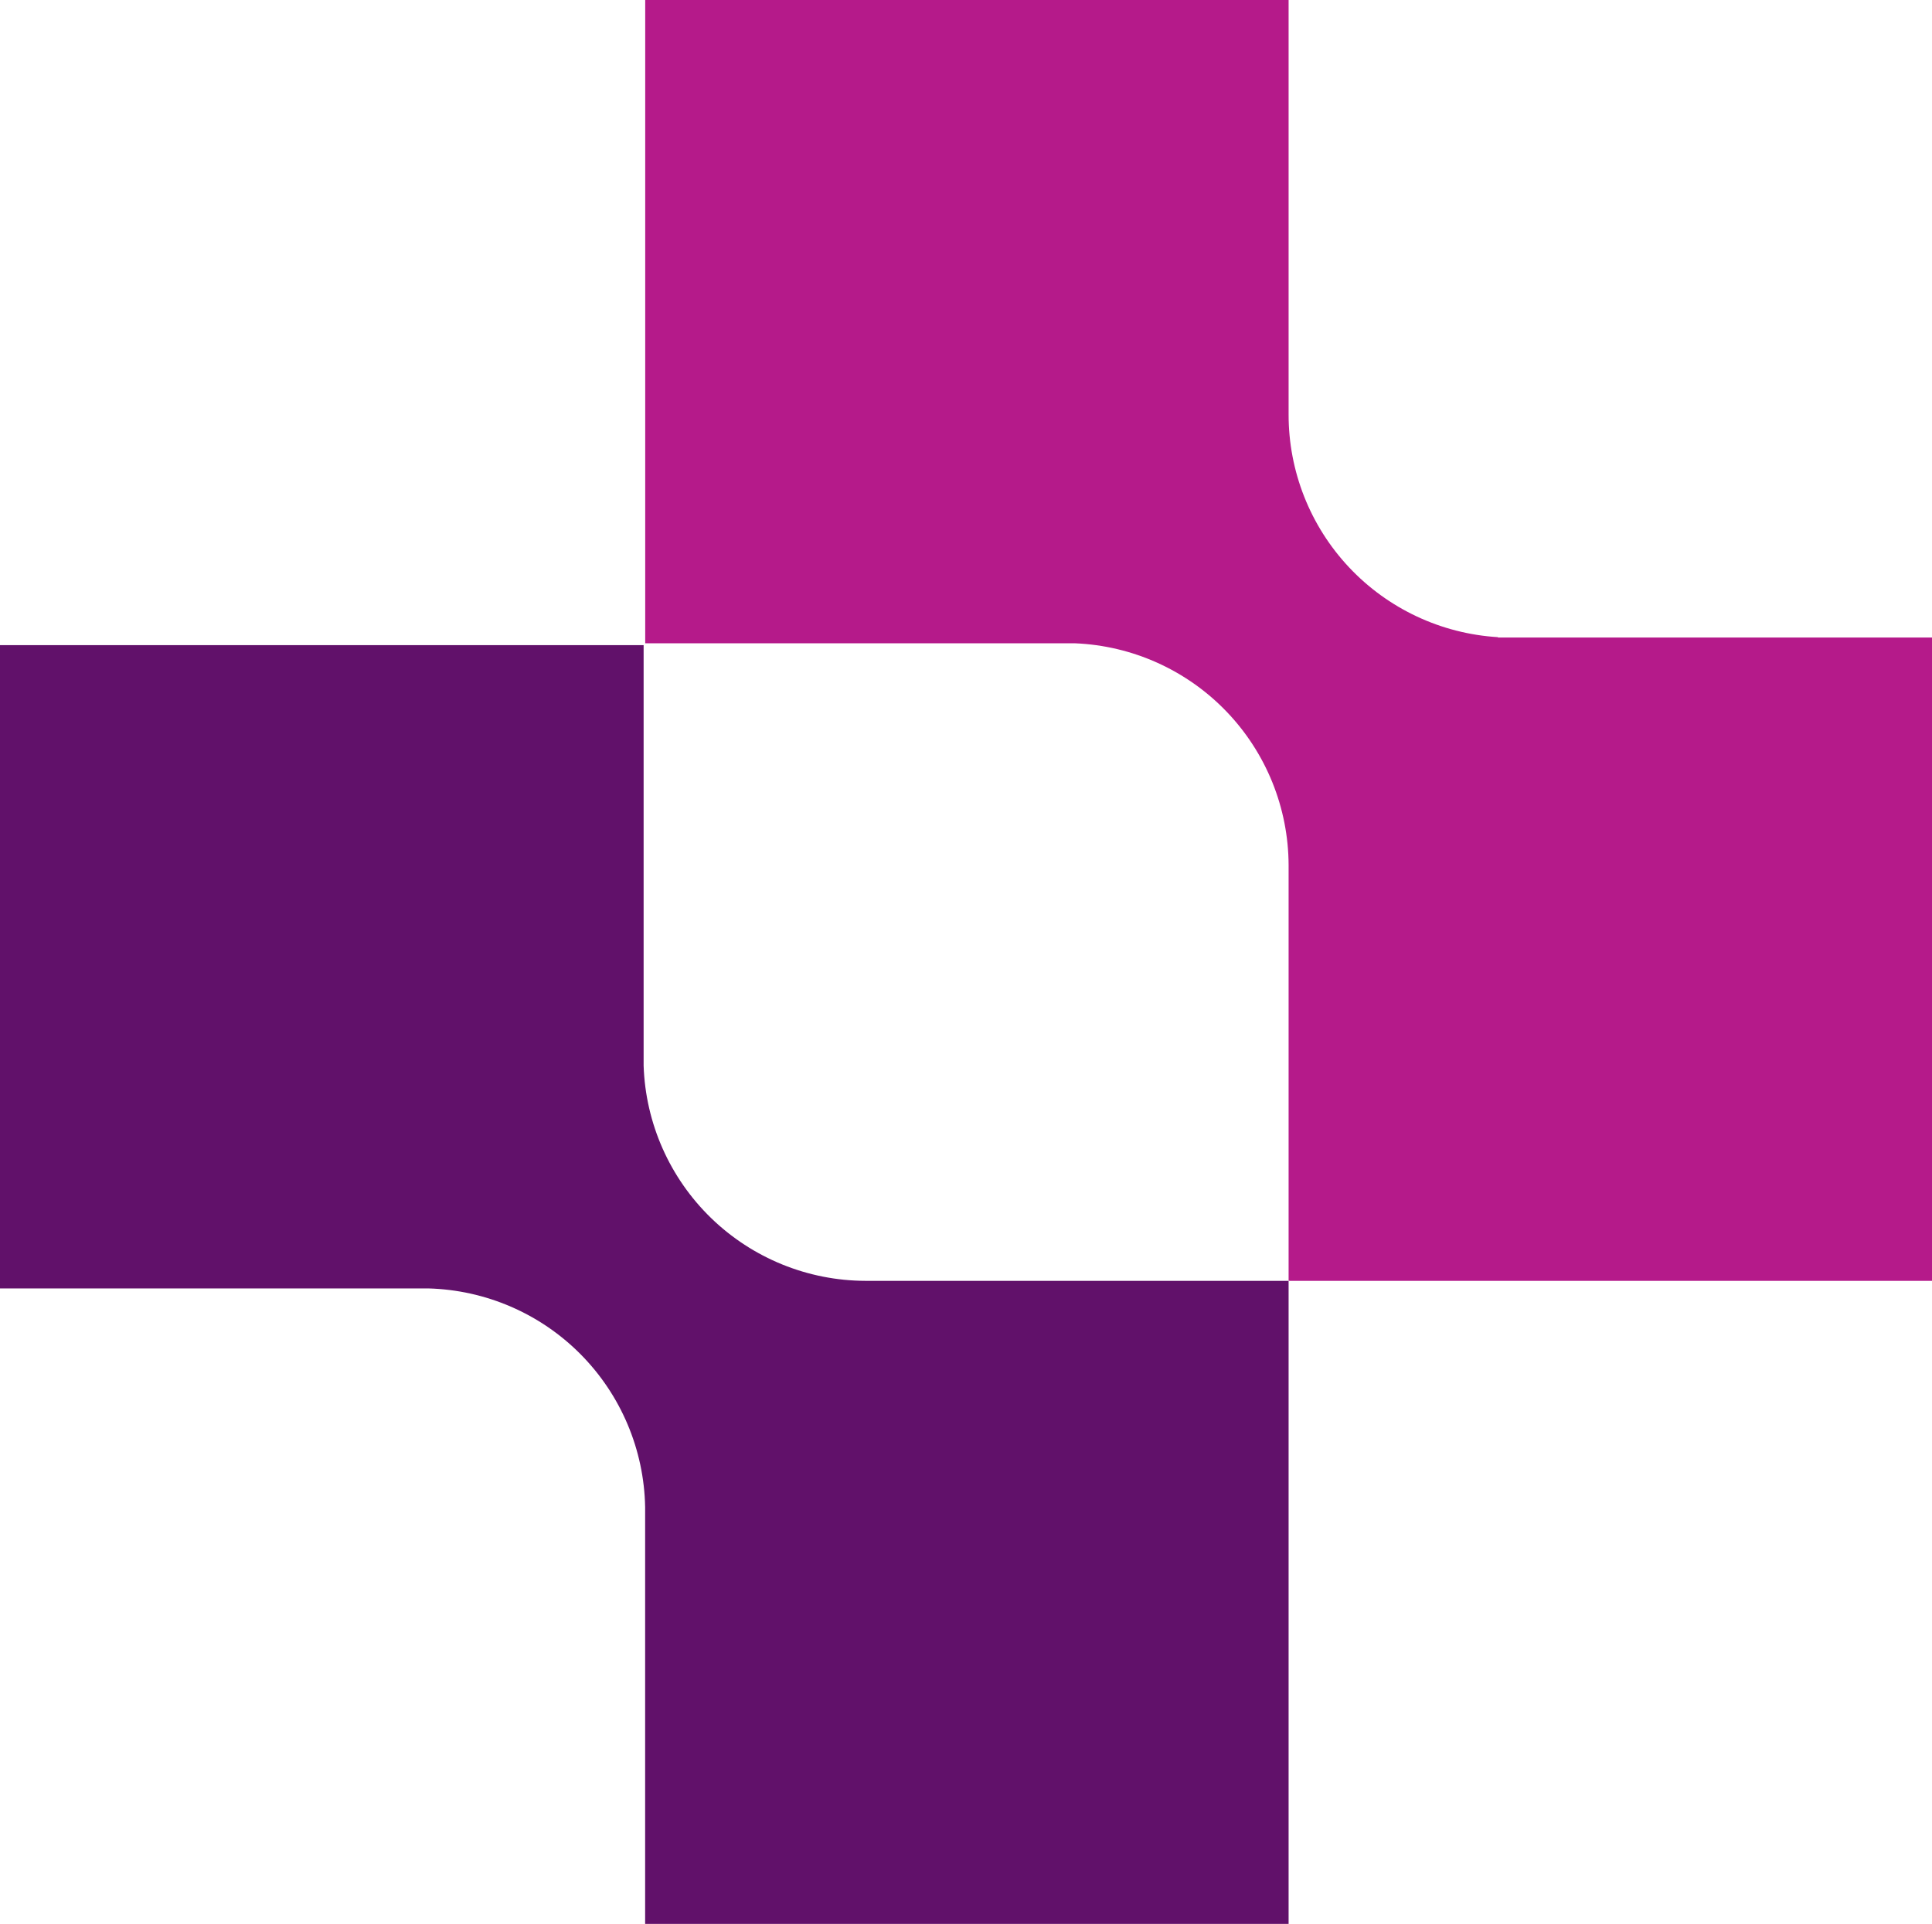 <svg width="1500" height="1494" viewBox="0 0 1500 1494" fill="none" xmlns="http://www.w3.org/2000/svg">
    <path d="M672.022 994.586C627.24 994.488 584.245 977.007 552.1 945.827C519.954 914.648 501.17 872.207 499.706 827.448V500.942H0V1000.47H266.714H332.509C377.037 1001.65 419.396 1019.95 450.761 1051.58C482.126 1083.21 500.08 1125.72 500.883 1170.26V1493.94H1000.47V994.586H732.874H677.907H672.022Z"
          fill="#61116A"/>
    <path d="M1245.76 495.057H1163.02V494.762C1118.96 492.09 1077.59 472.68 1047.37 440.504C1017.15 408.329 1000.37 365.821 1000.47 321.681V320.739V0H500.941V499.529H834.746C879.22 501.392 921.265 520.33 952.132 552.403C982.999 584.476 1000.31 627.214 1000.47 671.728V994.586H1500V495.057H1245.76Z"
          fill="#B51A8A"/>
</svg>
